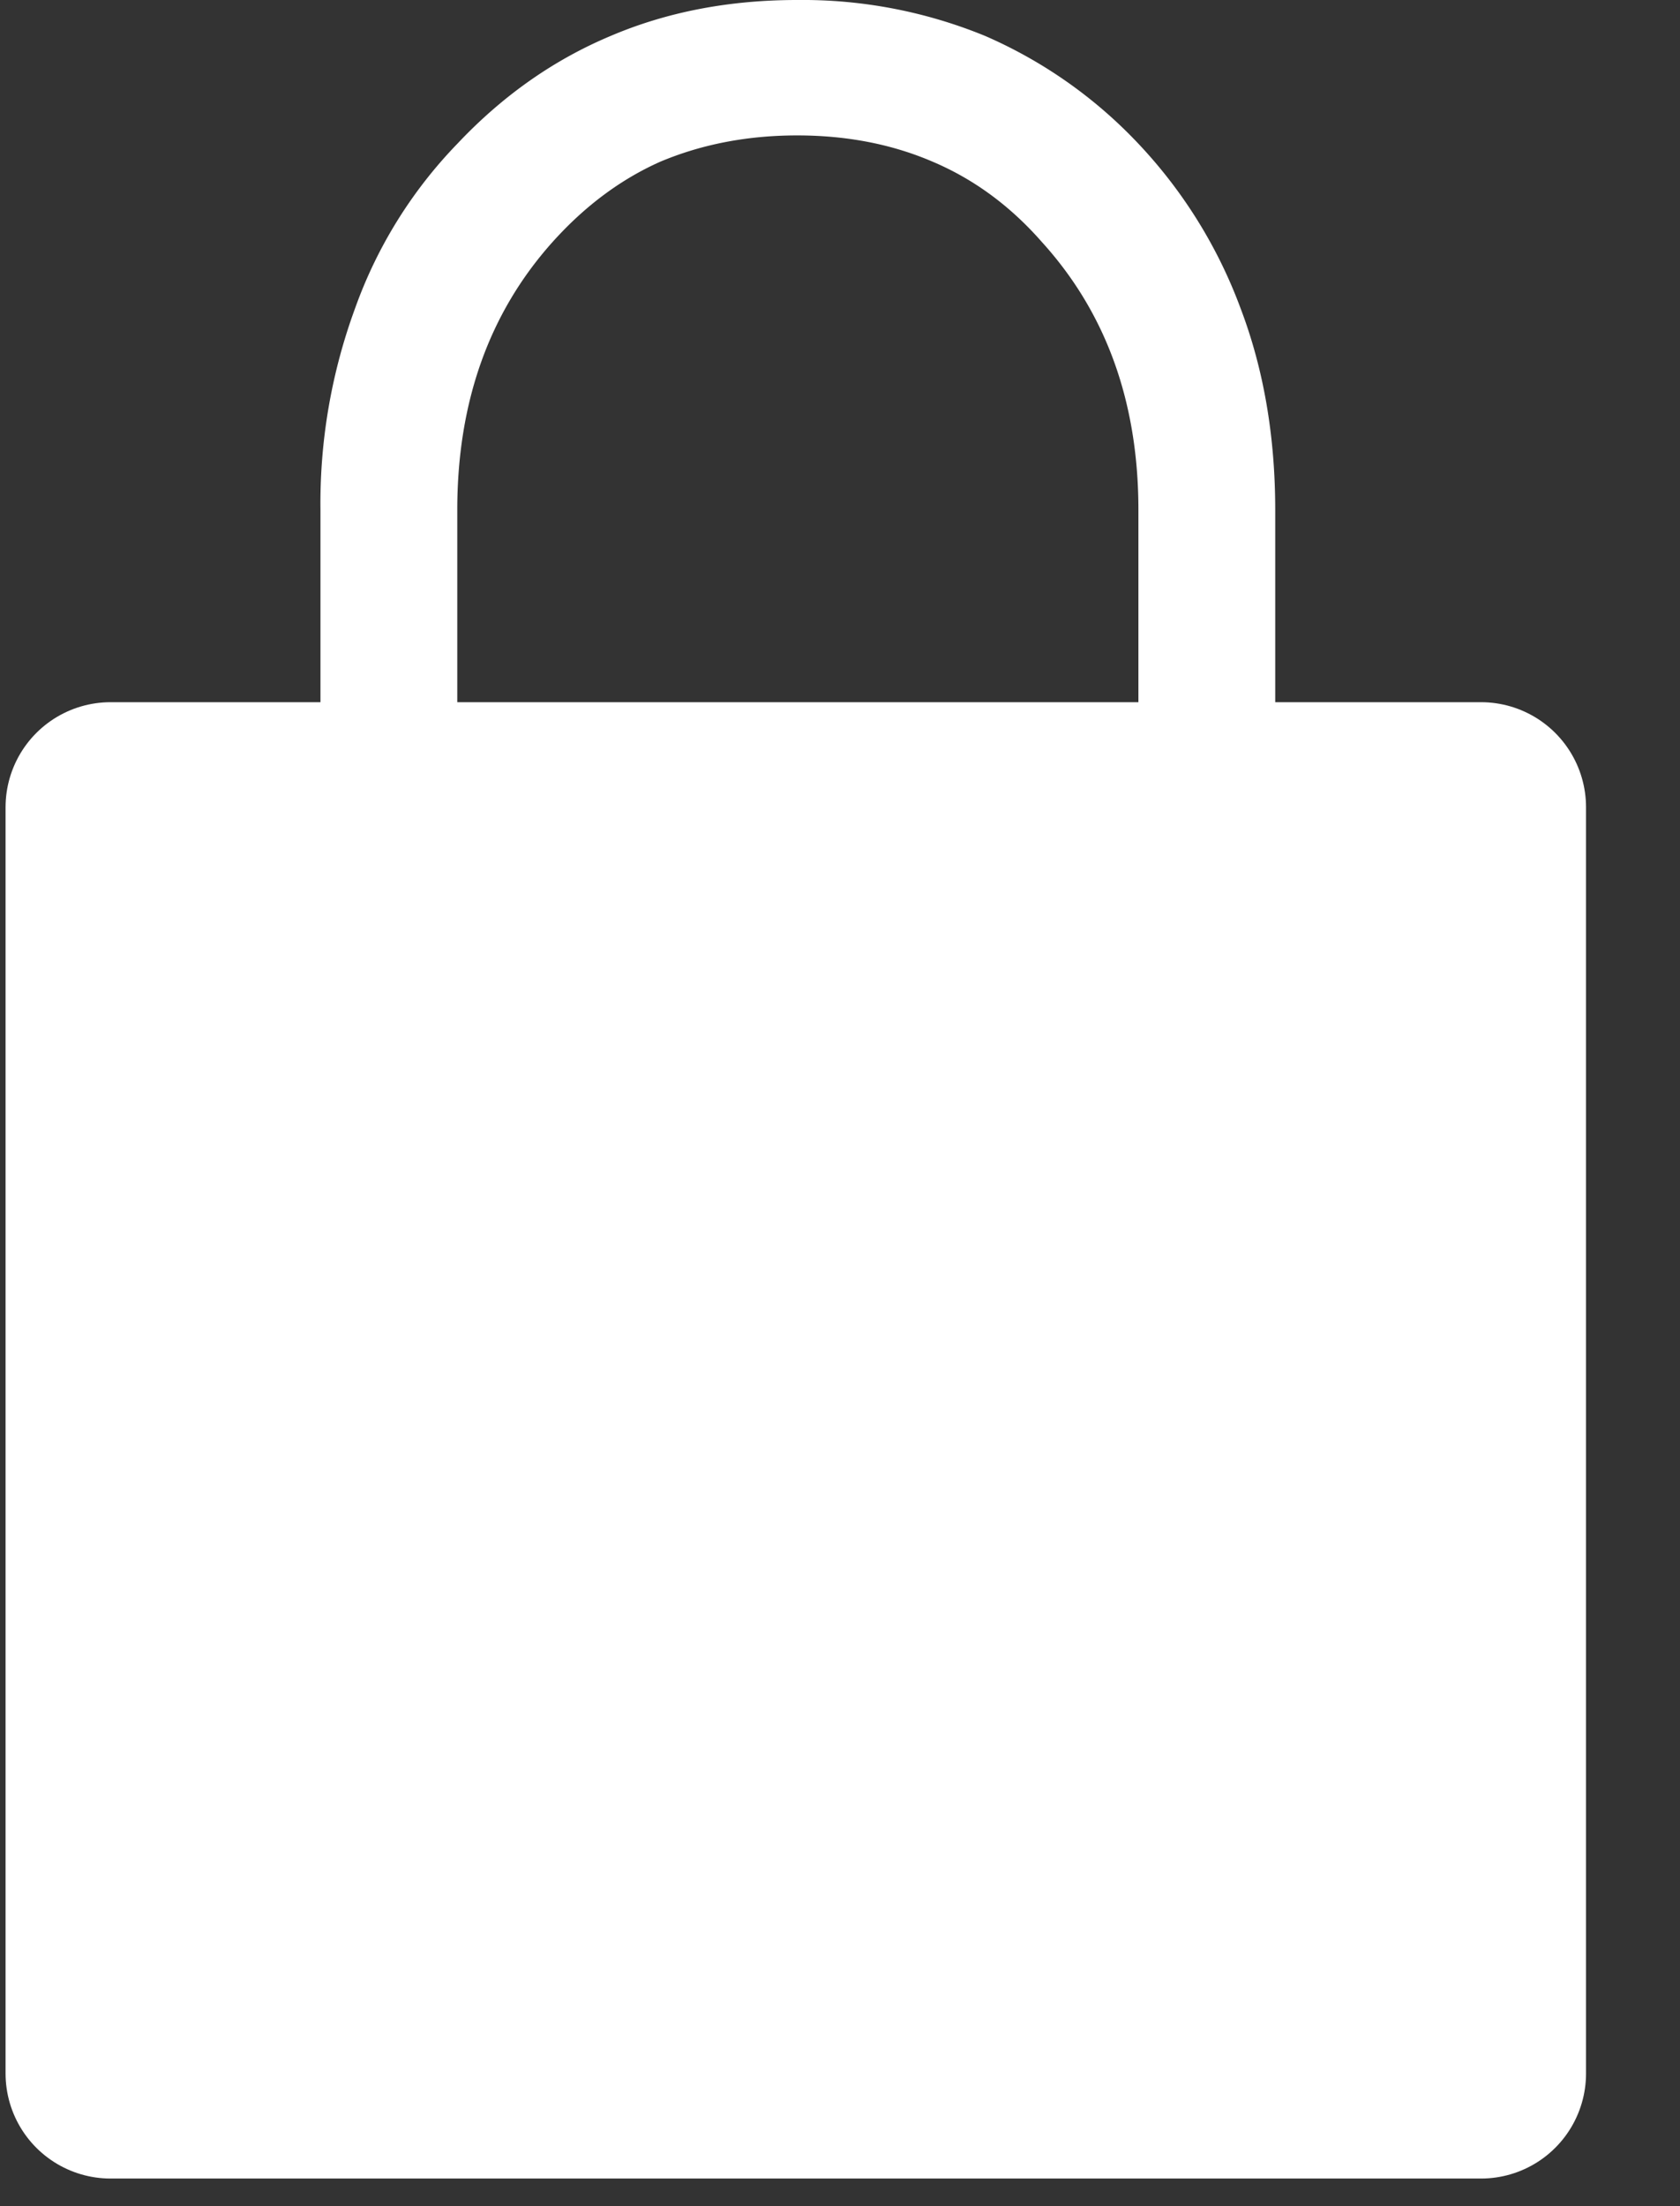 <svg width="16" height="21" viewBox="0 0 16 21" xmlns="http://www.w3.org/2000/svg"><rect x="0" y="0" width="16" height="21" fill="#333333" stroke="none"/><title>9EB98D46-F1DF-4A27-9097-B330564E2C14</title><g fill="#fff" fill-rule="evenodd"><path d="M10.842 1.368A4.43 4.43 0 0 0 9.382.342 4.582 4.582 0 0 0 7.592 0c-.649 0-1.241.114-1.776.342-.544.228-1.03.57-1.46 1.026a4.356 4.356 0 0 0-.974 1.566 5.384 5.384 0 0 0-.33 1.921v2.21h1.303v-2.21c0-1.026.303-1.877.908-2.552.307-.342.65-.597 1.026-.764.395-.166.83-.25 1.303-.25.474 0 .904.084 1.29.25.394.167.74.422 1.04.764.613.675.92 1.526.92 2.552v2.21h1.303v-2.21c0-.701-.11-1.342-.33-1.92a4.611 4.611 0 0 0-.973-1.567z"/><path stroke="#fff" stroke-width="2" stroke-linecap="round" stroke-linejoin="round" d="M1.053 7.684h13.052v12.053H1.053z"/></g></svg>